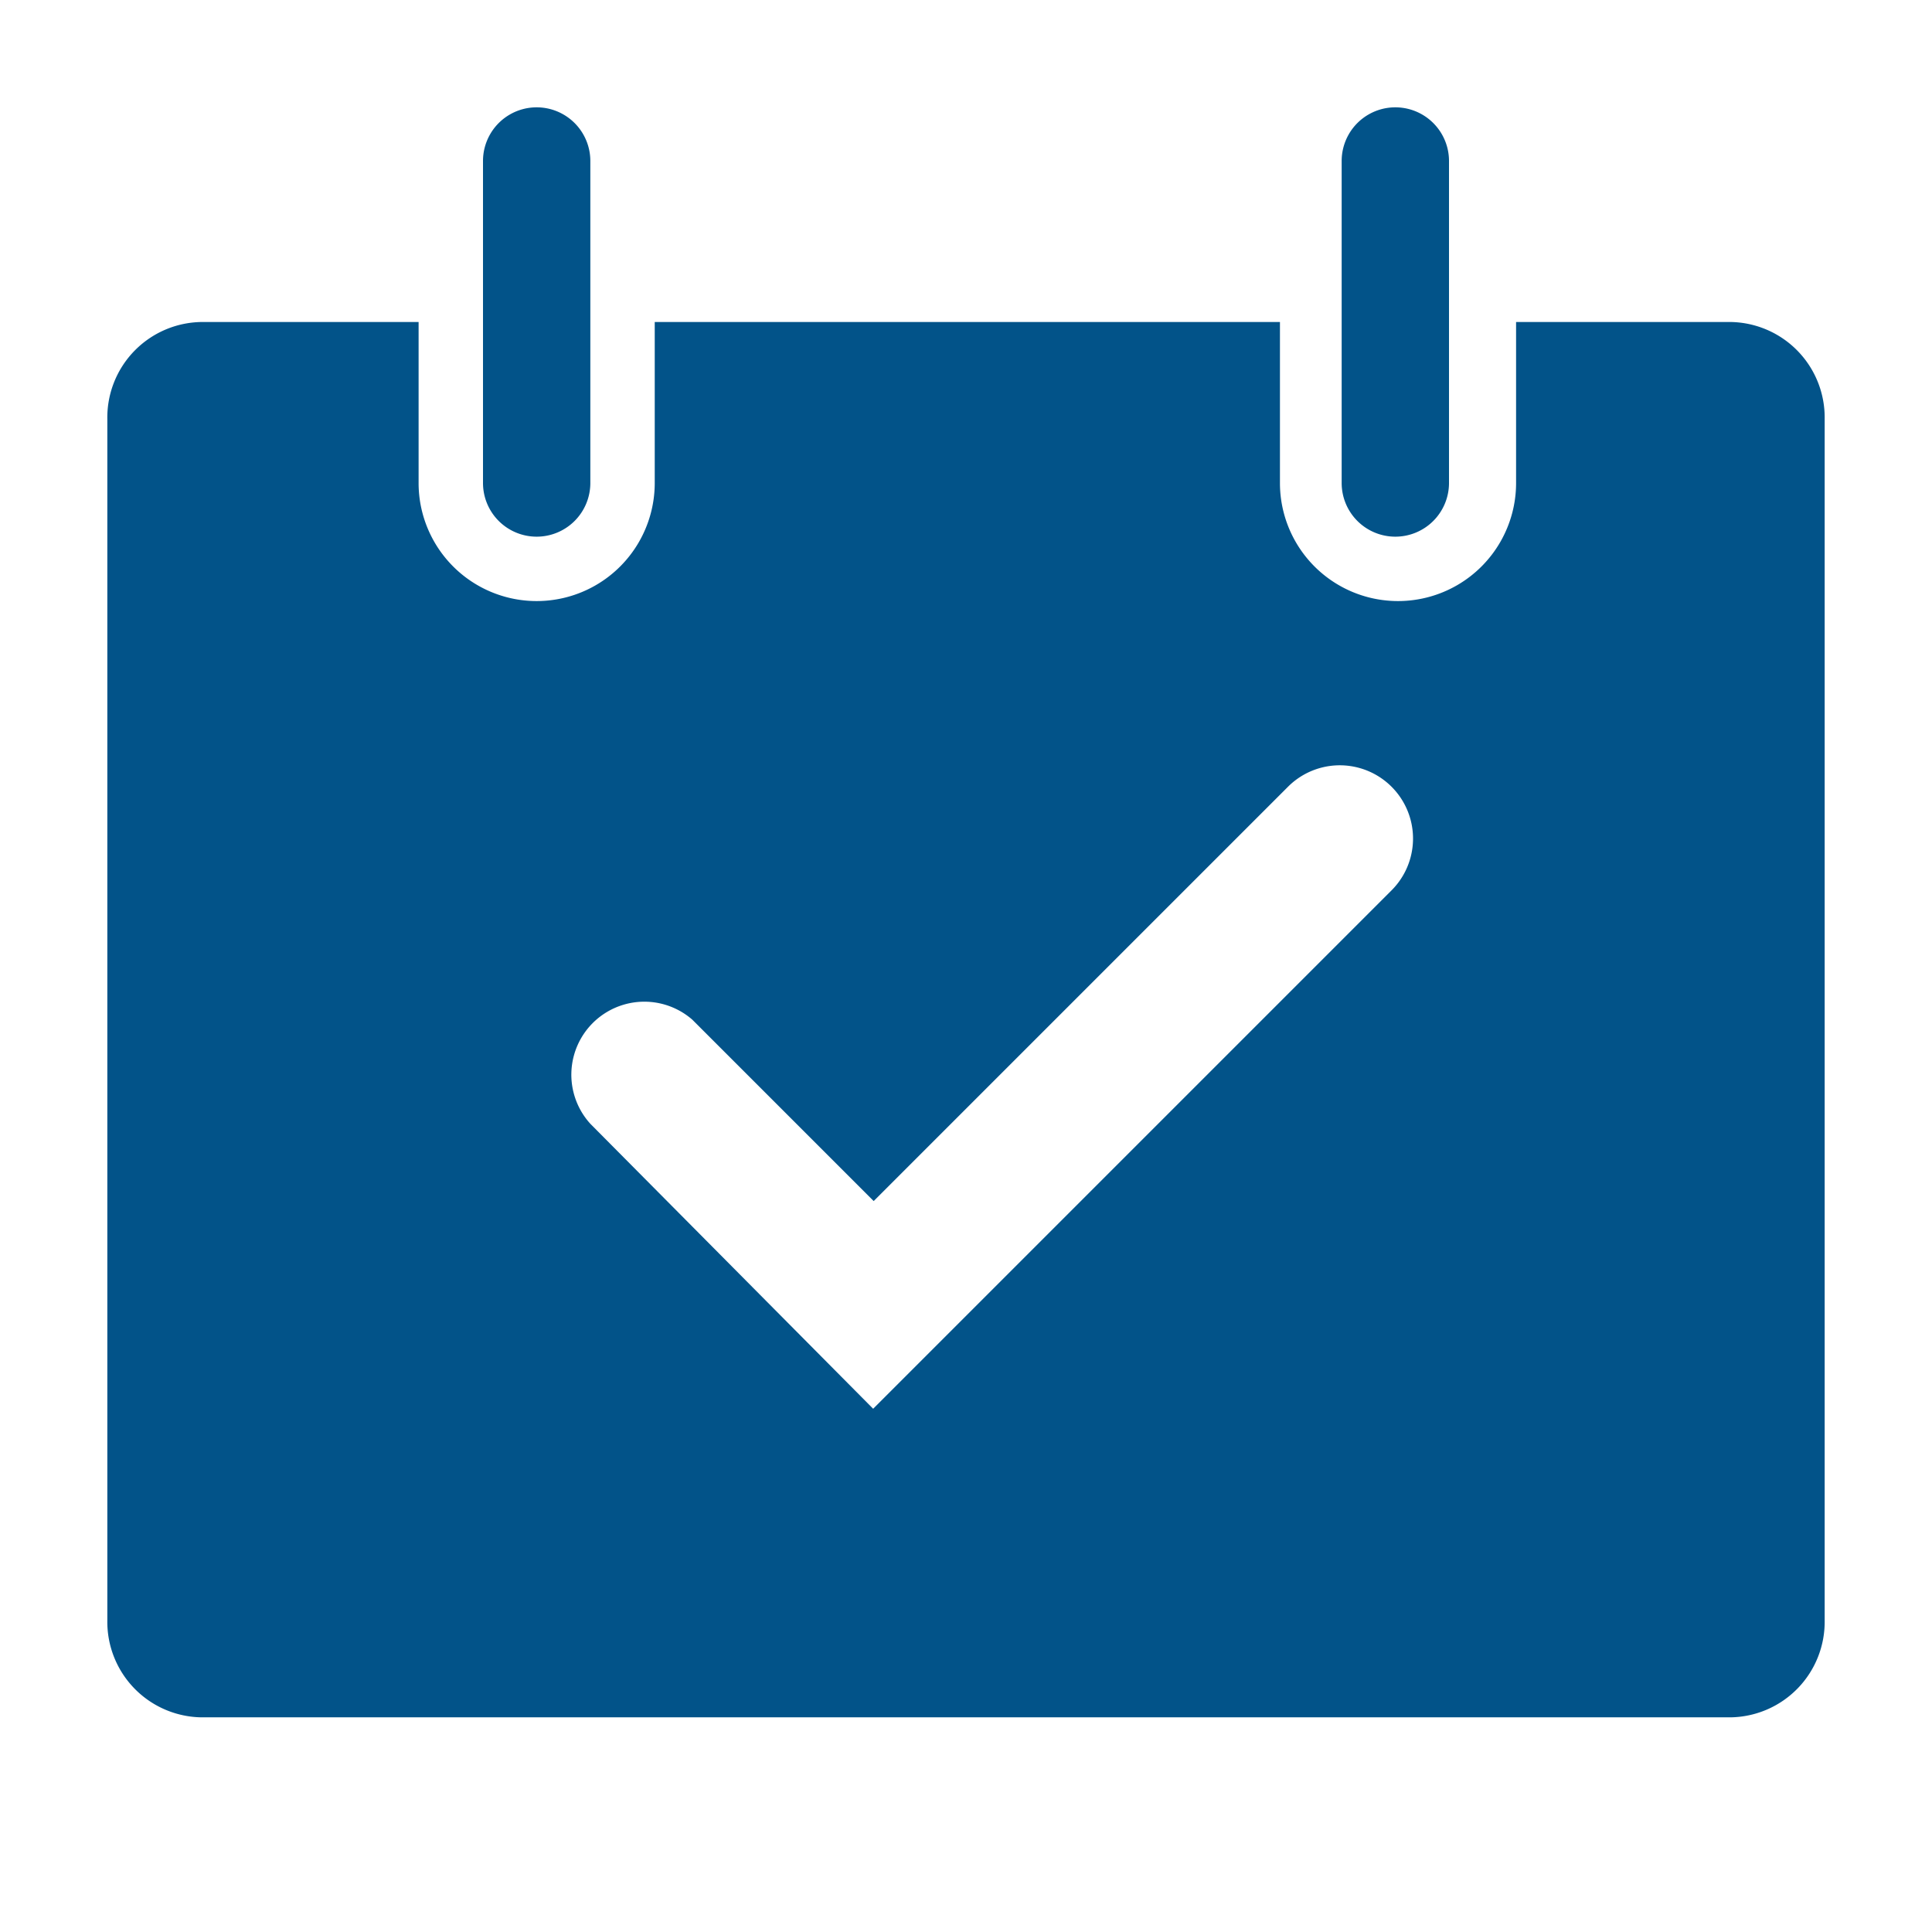 <?xml version="1.0" encoding="UTF-8" standalone="no"?>
<svg
   width="36px"
   height="36px"
   viewBox="0 0 36 36"
   version="1.1"
   preserveAspectRatio="xMidYMid meet"
   id="svg12"
   sodipodi:docname="event.svg"
   inkscape:version="1.2.1 (9c6d41e410, 2022-07-14)"
   xmlns:inkscape="http://www.inkscape.org/namespaces/inkscape"
   xmlns:sodipodi="http://sodipodi.sourceforge.net/DTD/sodipodi-0.dtd"
   xmlns="http://www.w3.org/2000/svg"
   xmlns:svg="http://www.w3.org/2000/svg">
  <defs
     id="defs16" />
  <sodipodi:namedview
     id="namedview14"
     pagecolor="#ffffff"
     bordercolor="#666666"
     borderopacity="1.0"
     inkscape:showpageshadow="2"
     inkscape:pageopacity="0.0"
     inkscape:pagecheckerboard="0"
     inkscape:deskcolor="#d1d1d1"
     showgrid="false"
     inkscape:zoom="21.722222"
     inkscape:cx="18.023018"
     inkscape:cy="18"
     inkscape:window-width="1920"
     inkscape:window-height="1011"
     inkscape:window-x="0"
     inkscape:window-y="0"
     inkscape:window-maximized="1"
     inkscape:current-layer="svg12" />
  <title
     id="title2">event-solid</title>
  <path
     class="clr-i-solid clr-i-solid-path-1"
     d="M10,10a1,1,0,0,0,1-1V3A1,1,0,0,0,9,3V9A1,1,0,0,0,10,10Z"
     id="path4"
     style="fill:#025389;fill-opacity:1" />
  <path
     class="clr-i-solid clr-i-solid-path-2"
     d="M26,10a1,1,0,0,0,1-1V3a1,1,0,0,0-2,0V9A1,1,0,0,0,26,10Z"
     id="path6"
     style="fill:#025389;fill-opacity:1" />
  <path
     class="clr-i-solid clr-i-solid-path-3"
     d="M32.25,6h-4V9a2.2,2.2,0,0,1-4.4,0V6H12.2V9A2.2,2.2,0,0,1,7.8,9V6h-4A1.78,1.78,0,0,0,2,7.81V30.19A1.78,1.78,0,0,0,3.75,32h28.5A1.78,1.78,0,0,0,34,30.19V7.81A1.78,1.78,0,0,0,32.25,6ZM25.94,16.58l-9.67,9.67L11,20.94A1.36,1.36,0,0,1,12.9,19l3.38,3.38L24,14.66a1.36,1.36,0,1,1,1.93,1.93Z"
     id="path8"
     style="fill:#025389;fill-opacity:1" />
  <rect
     x="0"
     y="0"
     width="36"
     height="36"
     fill-opacity="0"
     id="rect10" />
</svg>
